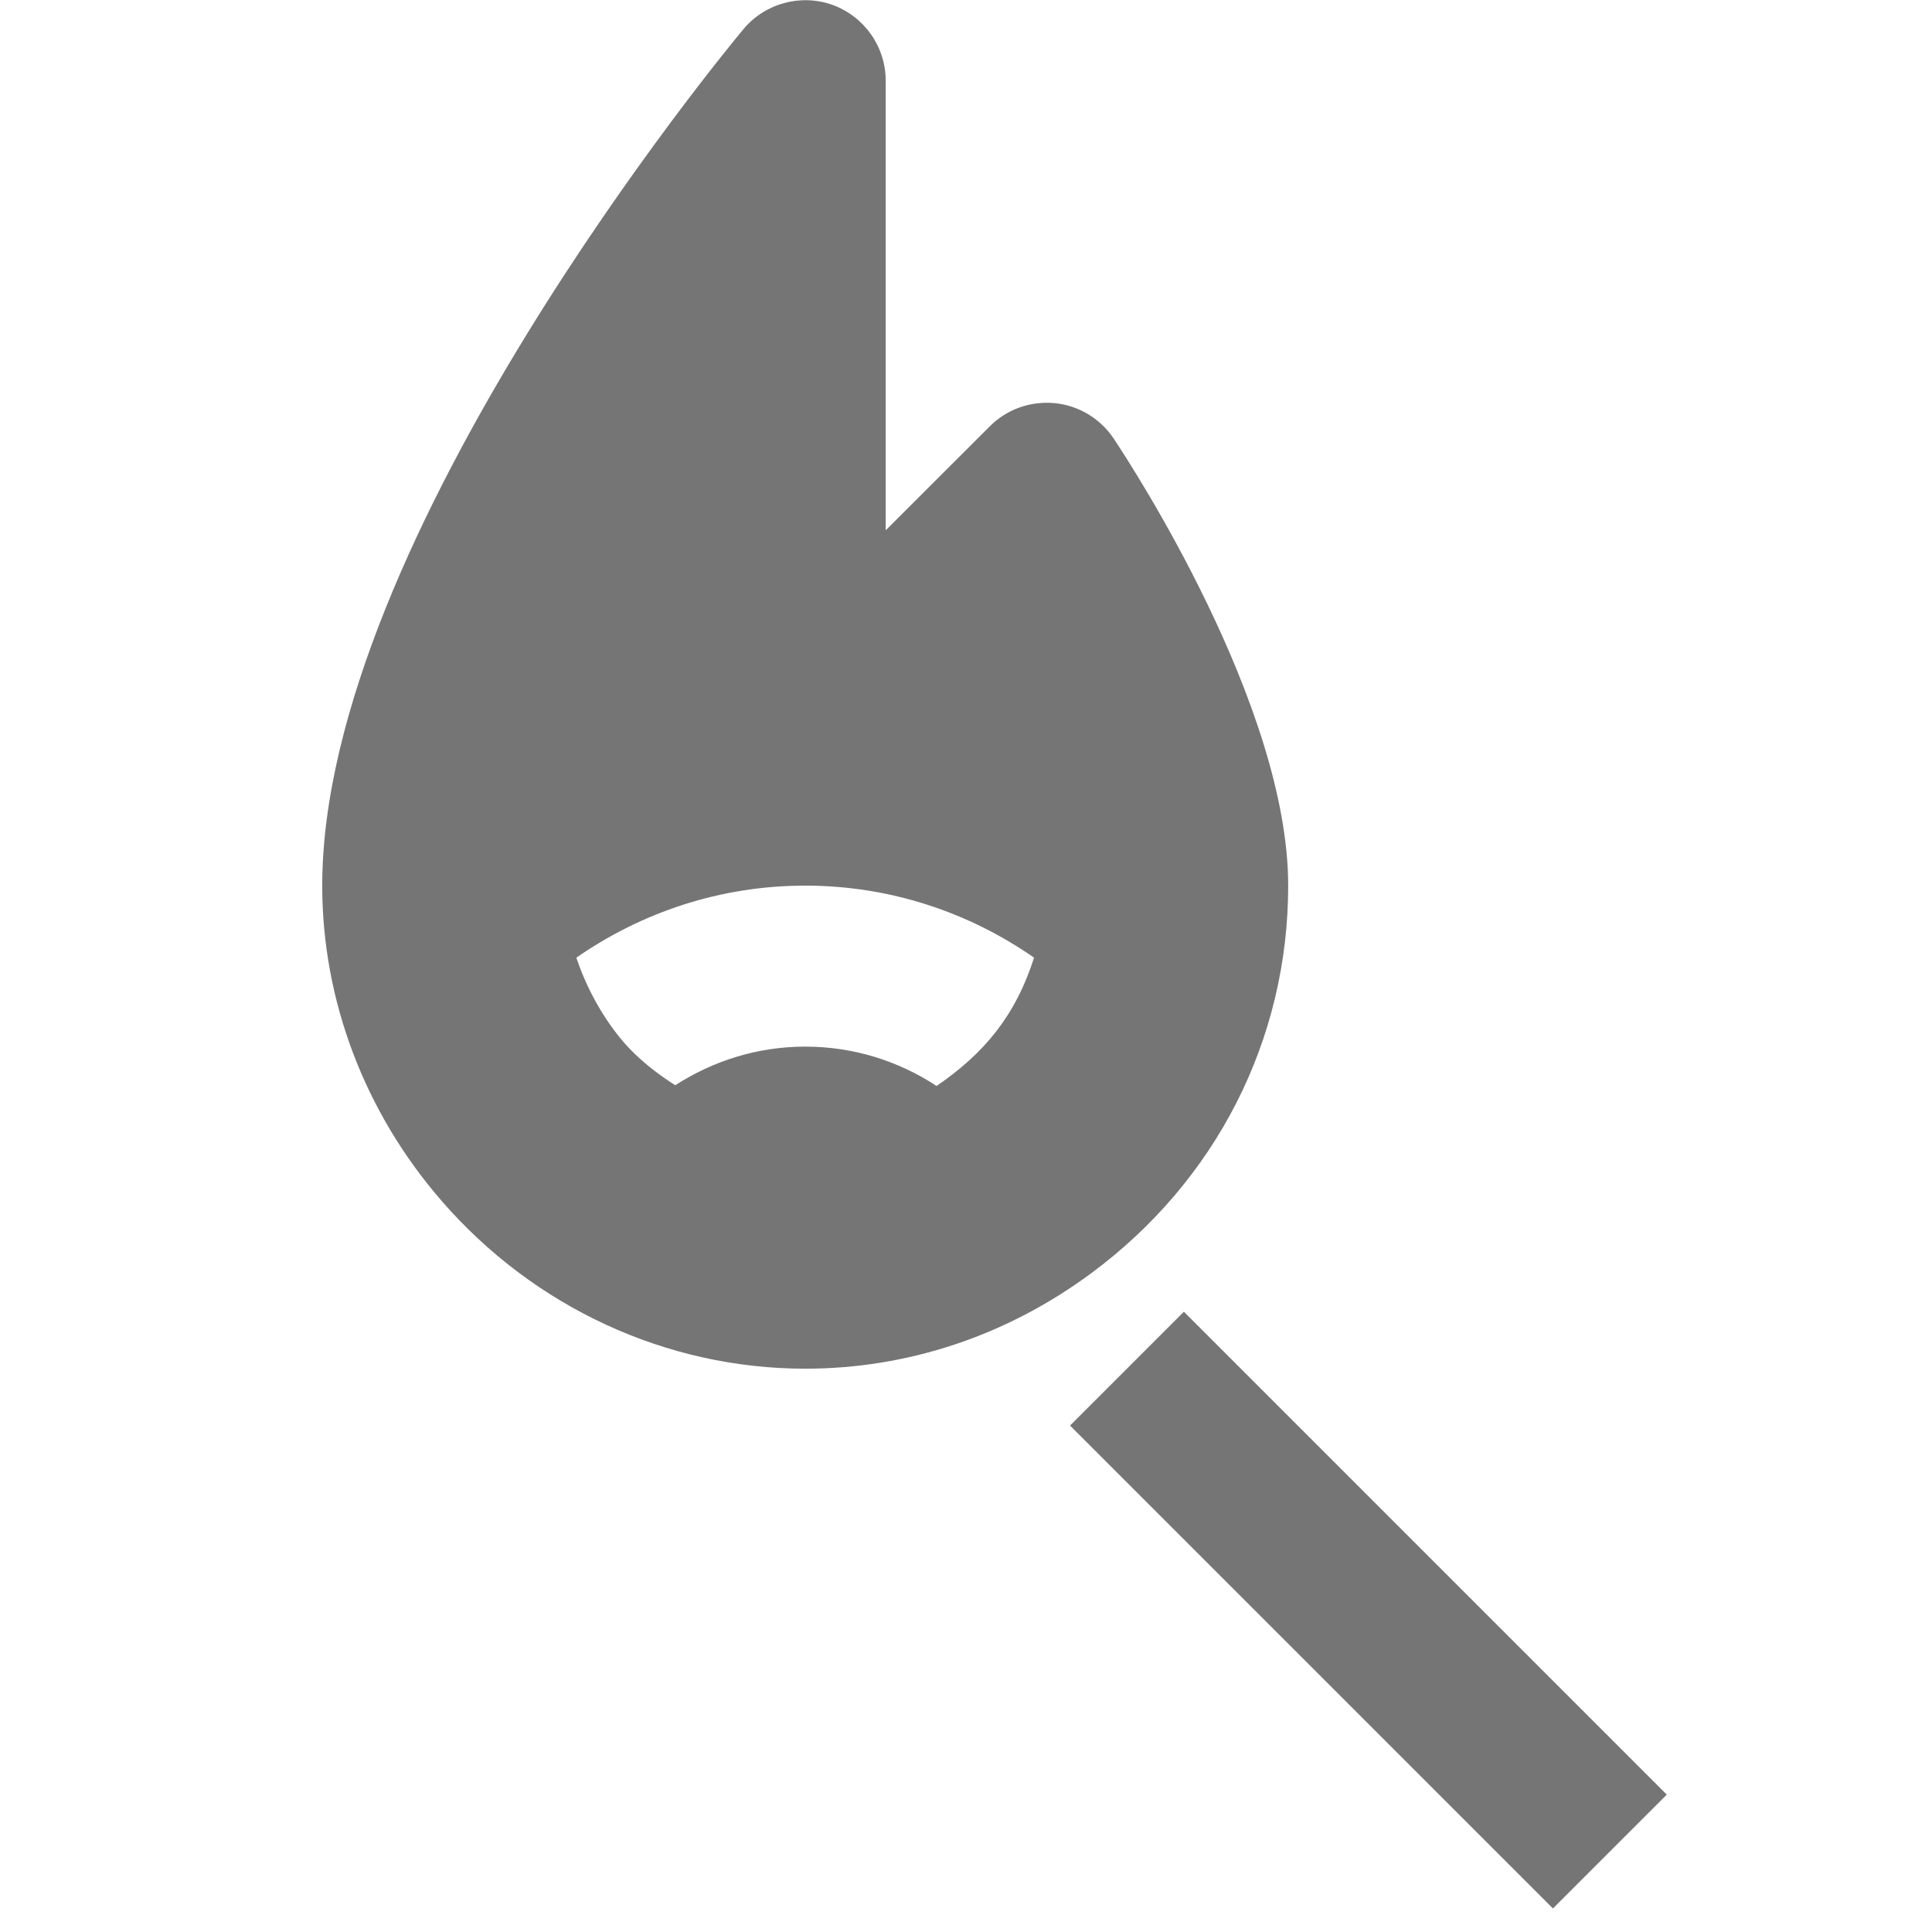 <?xml version="1.0" encoding="utf-8"?>
<!-- Generator: Adobe Illustrator 16.0.0, SVG Export Plug-In . SVG Version: 6.00 Build 0)  -->
<!DOCTYPE svg PUBLIC "-//W3C//DTD SVG 1.1//EN" "http://www.w3.org/Graphics/SVG/1.1/DTD/svg11.dtd">
<svg version="1.1" xmlns="http://www.w3.org/2000/svg" xmlns:xlink="http://www.w3.org/1999/xlink" x="0px" y="0px"
	 width="24.001px" height="24.001px" viewBox="0 0 24.001 24.001" enable-background="new 0 0 24.001 24.001" xml:space="preserve">
<g id="Frames-24px">
	<rect fill="none" width="24.001" height="24.001"/>
</g>
<g id="Outline">
	<g>
		
			<rect x="16.004" y="15.76" transform="matrix(0.707 -0.707 0.707 0.707 -9.164 17.882)" fill="#757575" width="2" height="8.485"/>
		<path fill="#757575" d="M16.003,11.002c0-2.238-1.946-5.221-2.168-5.554c-0.166-0.249-0.436-0.411-0.733-0.44
			c-0.301-0.028-0.594,0.076-0.806,0.288l-1.293,1.292V1.002c0-0.42-0.264-0.796-0.66-0.941C9.949-0.08,9.505,0.039,9.235,0.363
			c-0.214,0.256-5.232,6.327-5.232,10.64c0,1.423,0.526,2.813,1.482,3.914l0,0c1.15,1.326,2.797,2.086,4.518,2.086
			c1.272,0,2.498-0.408,3.544-1.179C15.108,14.673,16.003,12.916,16.003,11.002z M11.635,13.491
			c-0.47-0.309-1.029-0.489-1.632-0.489c-0.596,0-1.147,0.179-1.615,0.48c-0.233-0.15-0.453-0.321-0.637-0.531
			c-0.213-0.248-0.441-0.606-0.591-1.054c0.809-0.562,1.786-0.895,2.843-0.895s2.035,0.333,2.843,0.895
			C12.61,12.633,12.216,13.092,11.635,13.491z"/>
	</g>
</g>
</svg>
